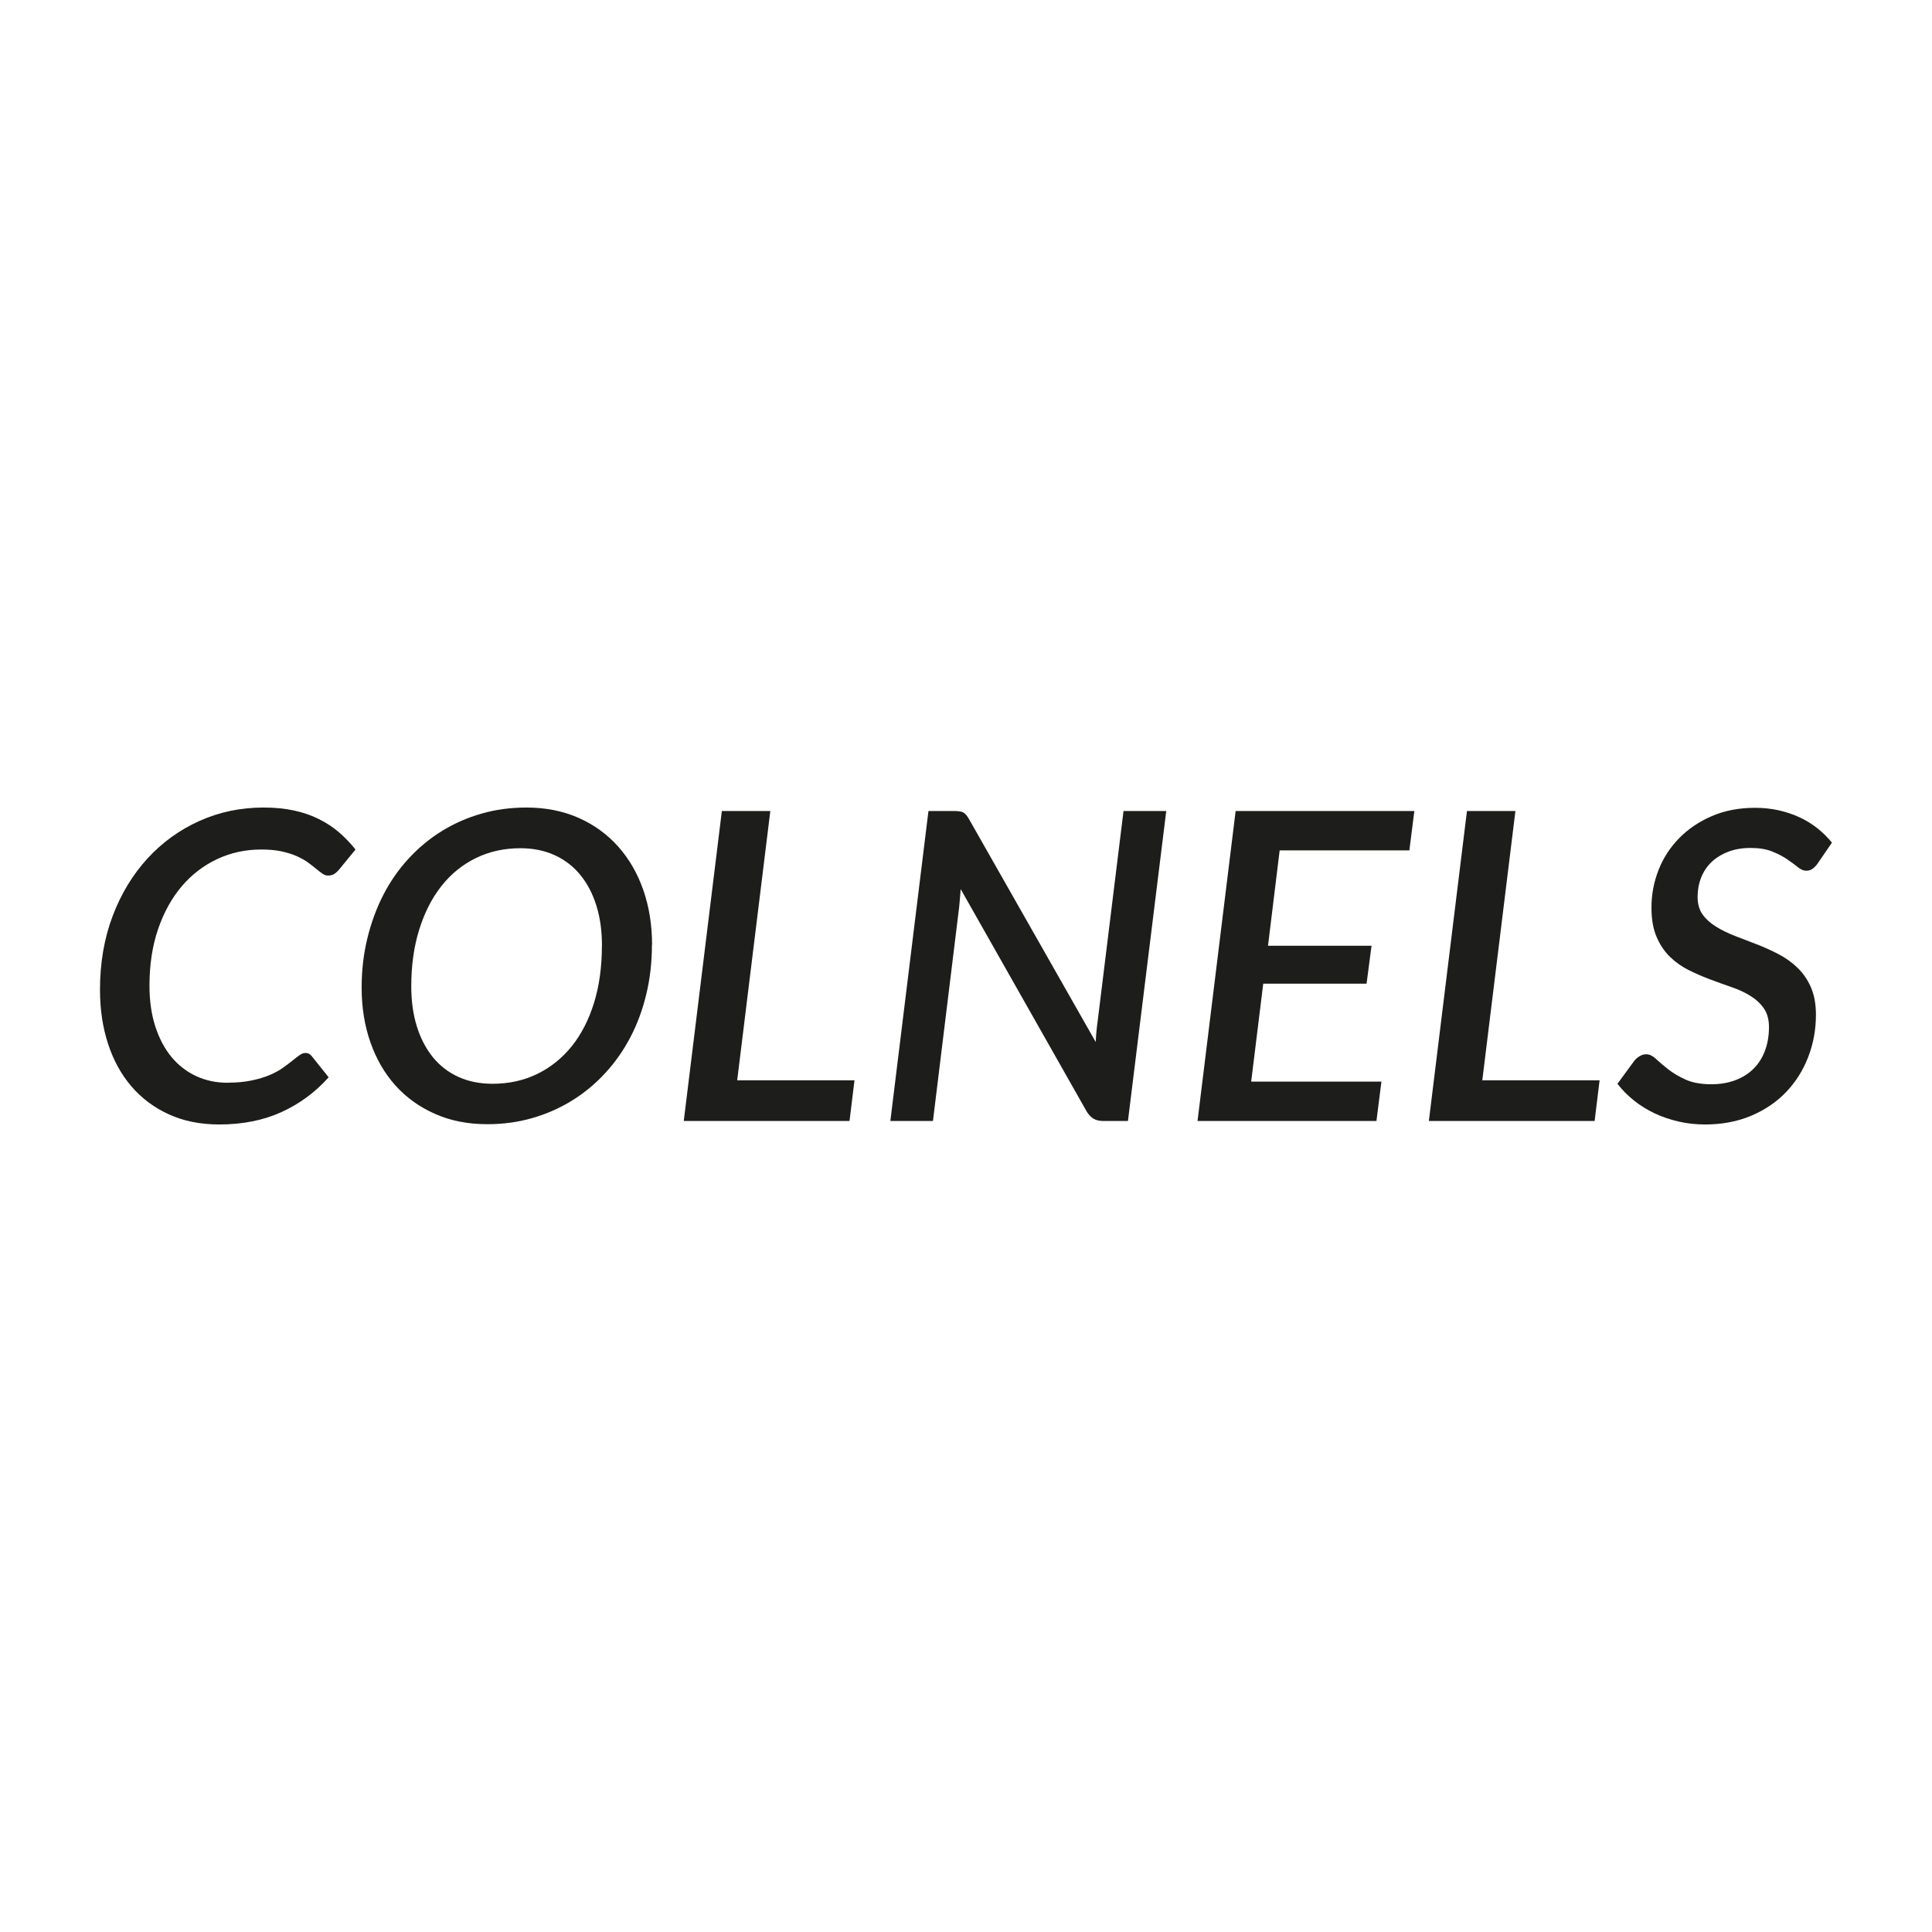 <?xml version="1.0" encoding="UTF-8"?>
<svg xmlns="http://www.w3.org/2000/svg" id="Capa_1" version="1.1" viewBox="0 0 283.46 283.46">
  <defs>
    <style>
      .st0 {
        fill: #1d1d1b;
      }
    </style>
  </defs>
  <path class="st0" d="M33.37,158.85c1.33,0,2.5-.11,3.52-.32,1.02-.21,1.91-.48,2.67-.8s1.41-.68,1.94-1.06,1.01-.73,1.41-1.06c.4-.33.75-.59,1.04-.8.29-.21.58-.32.85-.32.23,0,.42.05.57.14.15.09.26.2.35.3l2.5,3.13c-1.96,2.19-4.26,3.89-6.92,5.1-2.65,1.21-5.7,1.82-9.13,1.82-2.76,0-5.22-.49-7.39-1.48-2.17-.99-4-2.36-5.5-4.11s-2.64-3.83-3.43-6.25c-.79-2.42-1.18-5.06-1.18-7.93,0-3.94.62-7.54,1.86-10.82,1.24-3.27,2.95-6.09,5.12-8.45,2.17-2.36,4.71-4.19,7.63-5.5,2.92-1.31,6.05-1.96,9.4-1.96,1.64,0,3.13.15,4.47.44,1.34.29,2.55.71,3.63,1.25,1.08.54,2.07,1.18,2.95,1.94.88.76,1.69,1.6,2.43,2.53l-2.43,2.97c-.19.23-.41.43-.66.6-.25.17-.57.25-.95.25-.27,0-.55-.09-.82-.28-.27-.19-.58-.43-.92-.71-.34-.28-.73-.59-1.18-.92-.45-.33-1-.63-1.63-.92-.63-.28-1.37-.52-2.23-.71-.85-.19-1.86-.28-3.02-.28-2.32,0-4.47.47-6.47,1.41-2,.94-3.73,2.27-5.2,4-1.46,1.73-2.62,3.82-3.46,6.28-.84,2.46-1.26,5.22-1.26,8.28,0,2.21.28,4.2.85,5.97.57,1.77,1.36,3.26,2.37,4.49,1.01,1.22,2.22,2.16,3.62,2.81,1.4.65,2.93.98,4.6.98Z"></path>
  <path class="st0" d="M95.65,138.61c0,2.53-.27,4.94-.82,7.23-.55,2.3-1.33,4.42-2.35,6.36s-2.26,3.71-3.71,5.27c-1.45,1.57-3.07,2.91-4.86,4.01-1.79,1.11-3.73,1.96-5.81,2.56-2.08.6-4.29.9-6.6.9-2.84,0-5.41-.5-7.69-1.52-2.29-1.01-4.22-2.41-5.81-4.18-1.59-1.78-2.81-3.89-3.66-6.33-.85-2.44-1.28-5.11-1.28-7.99,0-2.55.28-4.97.84-7.26.56-2.29,1.34-4.42,2.35-6.38,1.01-1.96,2.24-3.73,3.7-5.31,1.45-1.58,3.07-2.92,4.86-4.03,1.79-1.11,3.73-1.96,5.81-2.56,2.08-.6,4.28-.9,6.6-.9,2.84,0,5.4.51,7.68,1.52,2.27,1.01,4.21,2.42,5.81,4.22,1.6,1.8,2.83,3.93,3.68,6.38.85,2.45,1.28,5.12,1.28,8.01ZM88.32,138.76c0-2.17-.27-4.13-.82-5.89-.55-1.76-1.34-3.26-2.37-4.52-1.03-1.25-2.29-2.22-3.77-2.89-1.48-.67-3.15-1.01-5.01-1.01-2.38,0-4.55.48-6.52,1.44-1.97.96-3.65,2.32-5.05,4.09-1.4,1.77-2.49,3.9-3.27,6.4-.78,2.49-1.17,5.27-1.17,8.32,0,2.17.27,4.13.82,5.89.55,1.76,1.33,3.26,2.35,4.52,1.02,1.25,2.27,2.22,3.74,2.89,1.47.67,3.15,1.01,5.02,1.01,2.4,0,4.58-.48,6.55-1.44,1.97-.96,3.66-2.32,5.07-4.07,1.41-1.76,2.5-3.89,3.27-6.38.77-2.5,1.15-5.28,1.15-8.35Z"></path>
  <path class="st0" d="M125.37,158.5l-.73,5.97h-24.32l5.59-45.48h7.11l-4.86,39.51h17.21Z"></path>
  <path class="st0" d="M171.11,118.99l-5.62,45.48h-3.6c-.57,0-1.03-.1-1.39-.3s-.69-.53-1.01-1l-18.54-32.72c-.04.48-.08.94-.11,1.37-.03.43-.07.84-.11,1.22l-3.85,31.43h-6.25l5.59-45.48h3.7c.63,0,1.09.06,1.37.19.28.13.57.45.87.98l18.6,32.72c.06-1.16.16-2.19.29-3.09l3.79-30.8h6.28Z"></path>
  <path class="st0" d="M187.75,124.77l-1.71,13.99h15.19l-.73,5.56h-15.16l-1.77,14.37h19.11l-.73,5.78h-26.25l5.59-45.48h26.22l-.73,5.78h-19.05Z"></path>
  <path class="st0" d="M234.69,158.5l-.73,5.97h-24.32l5.59-45.48h7.11l-4.86,39.51h17.21Z"></path>
  <path class="st0" d="M266.71,126.67c-.27.36-.54.63-.79.81s-.56.27-.92.27c-.38,0-.79-.17-1.22-.52-.43-.35-.95-.73-1.56-1.15s-1.35-.81-2.21-1.15c-.86-.35-1.92-.52-3.16-.52s-2.35.19-3.32.57c-.97.38-1.79.89-2.45,1.53-.66.64-1.16,1.4-1.5,2.27-.34.87-.51,1.82-.51,2.83s.25,1.89.74,2.57c.49.68,1.15,1.28,1.97,1.78.82.51,1.75.96,2.78,1.36,1.03.4,2.1.81,3.19,1.23,1.09.42,2.16.9,3.19,1.44s1.96,1.2,2.78,1.99c.82.79,1.48,1.74,1.97,2.86.49,1.12.74,2.46.74,4.04,0,2.19-.38,4.26-1.14,6.22-.76,1.96-1.84,3.67-3.24,5.13-1.4,1.46-3.11,2.62-5.12,3.47-2.01.85-4.27,1.28-6.77,1.28-1.33,0-2.62-.14-3.87-.43s-2.43-.68-3.52-1.2c-1.09-.52-2.11-1.14-3.03-1.88-.93-.74-1.74-1.56-2.43-2.46l2.5-3.41c.21-.25.47-.47.77-.65.3-.18.63-.27.96-.27.46,0,.94.23,1.42.68s1.08.96,1.79,1.52c.71.56,1.56,1.06,2.57,1.52,1.01.45,2.26.68,3.76.68,1.3,0,2.48-.2,3.54-.6,1.05-.4,1.94-.96,2.67-1.69.73-.73,1.28-1.61,1.67-2.65s.58-2.2.58-3.46c0-1.09-.25-2-.74-2.72-.5-.72-1.15-1.33-1.96-1.83-.81-.51-1.73-.94-2.76-1.29s-2.08-.74-3.16-1.14c-1.07-.4-2.13-.86-3.16-1.37-1.03-.52-1.95-1.17-2.76-1.96-.81-.79-1.46-1.77-1.96-2.94-.5-1.17-.74-2.59-.74-4.28,0-1.92.35-3.75,1.04-5.51.69-1.76,1.7-3.31,3.02-4.66,1.32-1.35,2.91-2.43,4.79-3.24,1.87-.81,3.99-1.22,6.35-1.22,1.2,0,2.35.12,3.44.36,1.09.24,2.13.59,3.1,1.04.97.45,1.85,1,2.64,1.63.79.63,1.49,1.33,2.1,2.08l-2.08,3.03Z"></path>
</svg>
